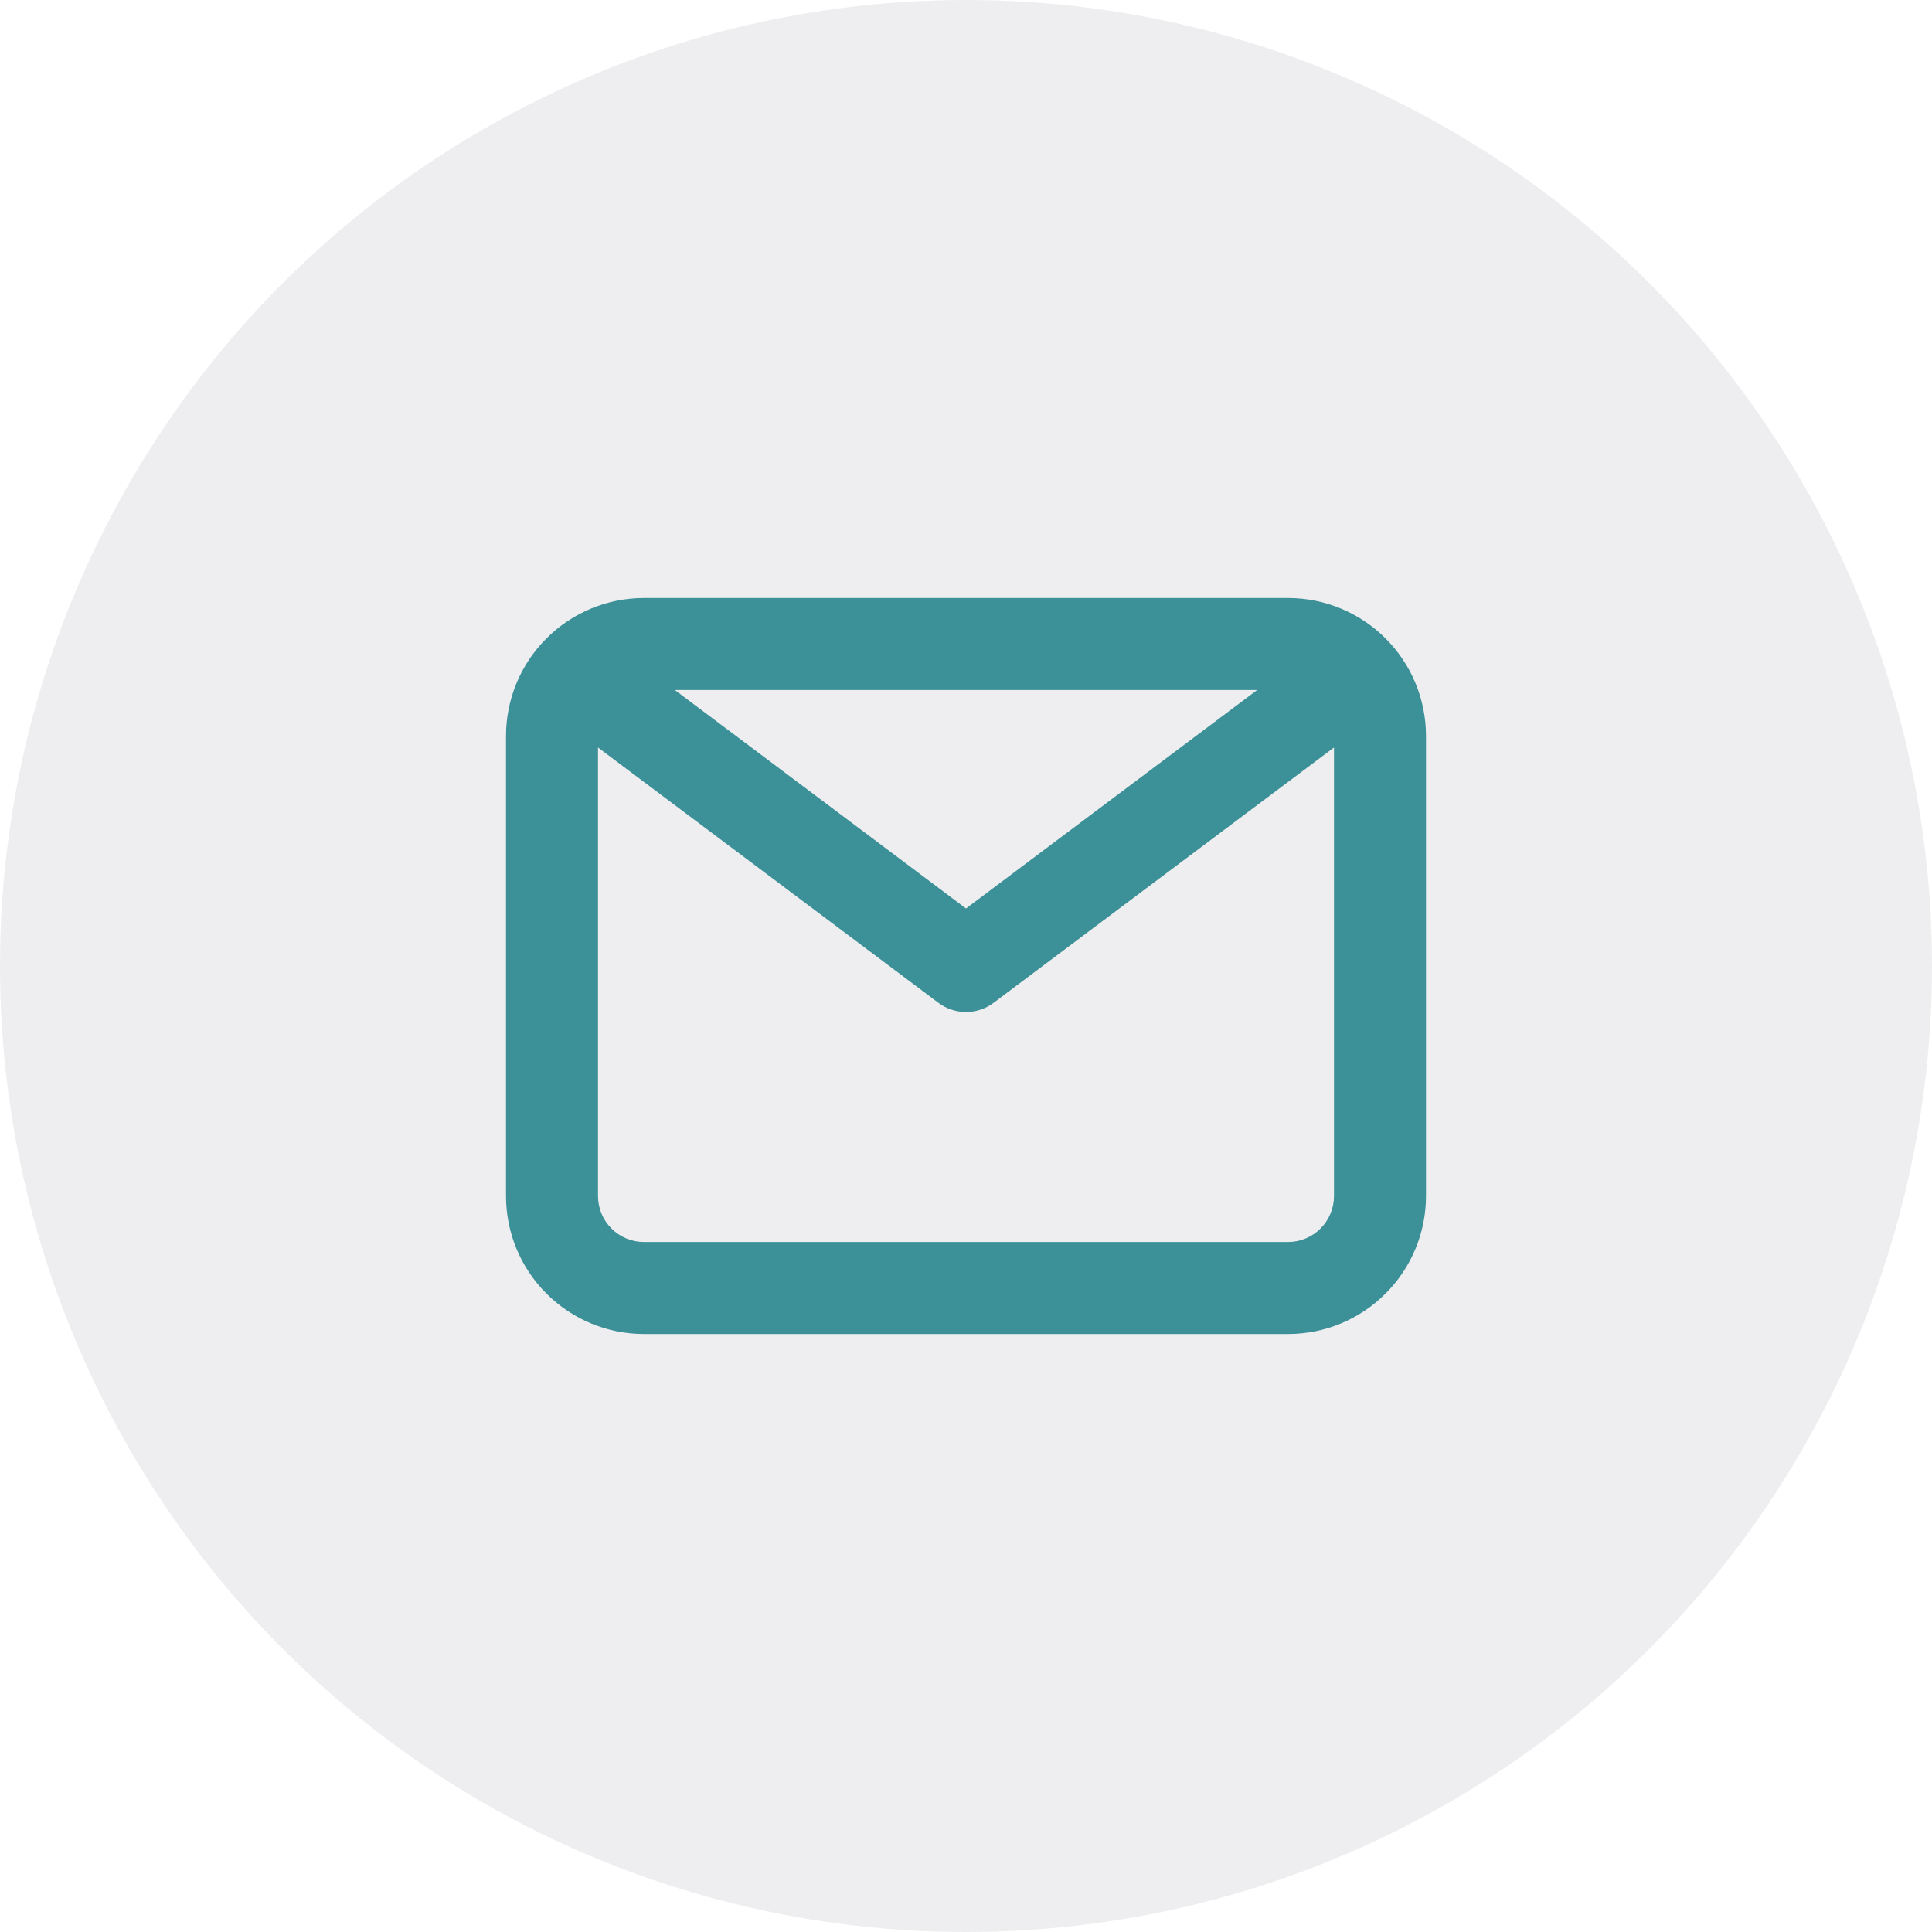 <?xml version="1.0" encoding="UTF-8"?> <svg xmlns="http://www.w3.org/2000/svg" width="42" height="42" viewBox="0 0 42 42" fill="none"><circle opacity="0.8" cx="21" cy="21" r="21" fill="#E9EAEC"></circle><path d="M28 13H14C13.204 13 12.441 13.316 11.879 13.879C11.316 14.441 11 15.204 11 16V26C11 26.796 11.316 27.559 11.879 28.121C12.441 28.684 13.204 29 14 29H28C28.796 29 29.559 28.684 30.121 28.121C30.684 27.559 31 26.796 31 26V16C31 15.204 30.684 14.441 30.121 13.879C29.559 13.316 28.796 13 28 13ZM27.33 15L21 19.75L14.67 15H27.33ZM28 27H14C13.735 27 13.48 26.895 13.293 26.707C13.105 26.52 13 26.265 13 26V16.25L20.4 21.8C20.573 21.93 20.784 22 21 22C21.216 22 21.427 21.93 21.6 21.8L29 16.25V26C29 26.265 28.895 26.52 28.707 26.707C28.52 26.895 28.265 27 28 27Z" fill="#3C9097"></path></svg> 
